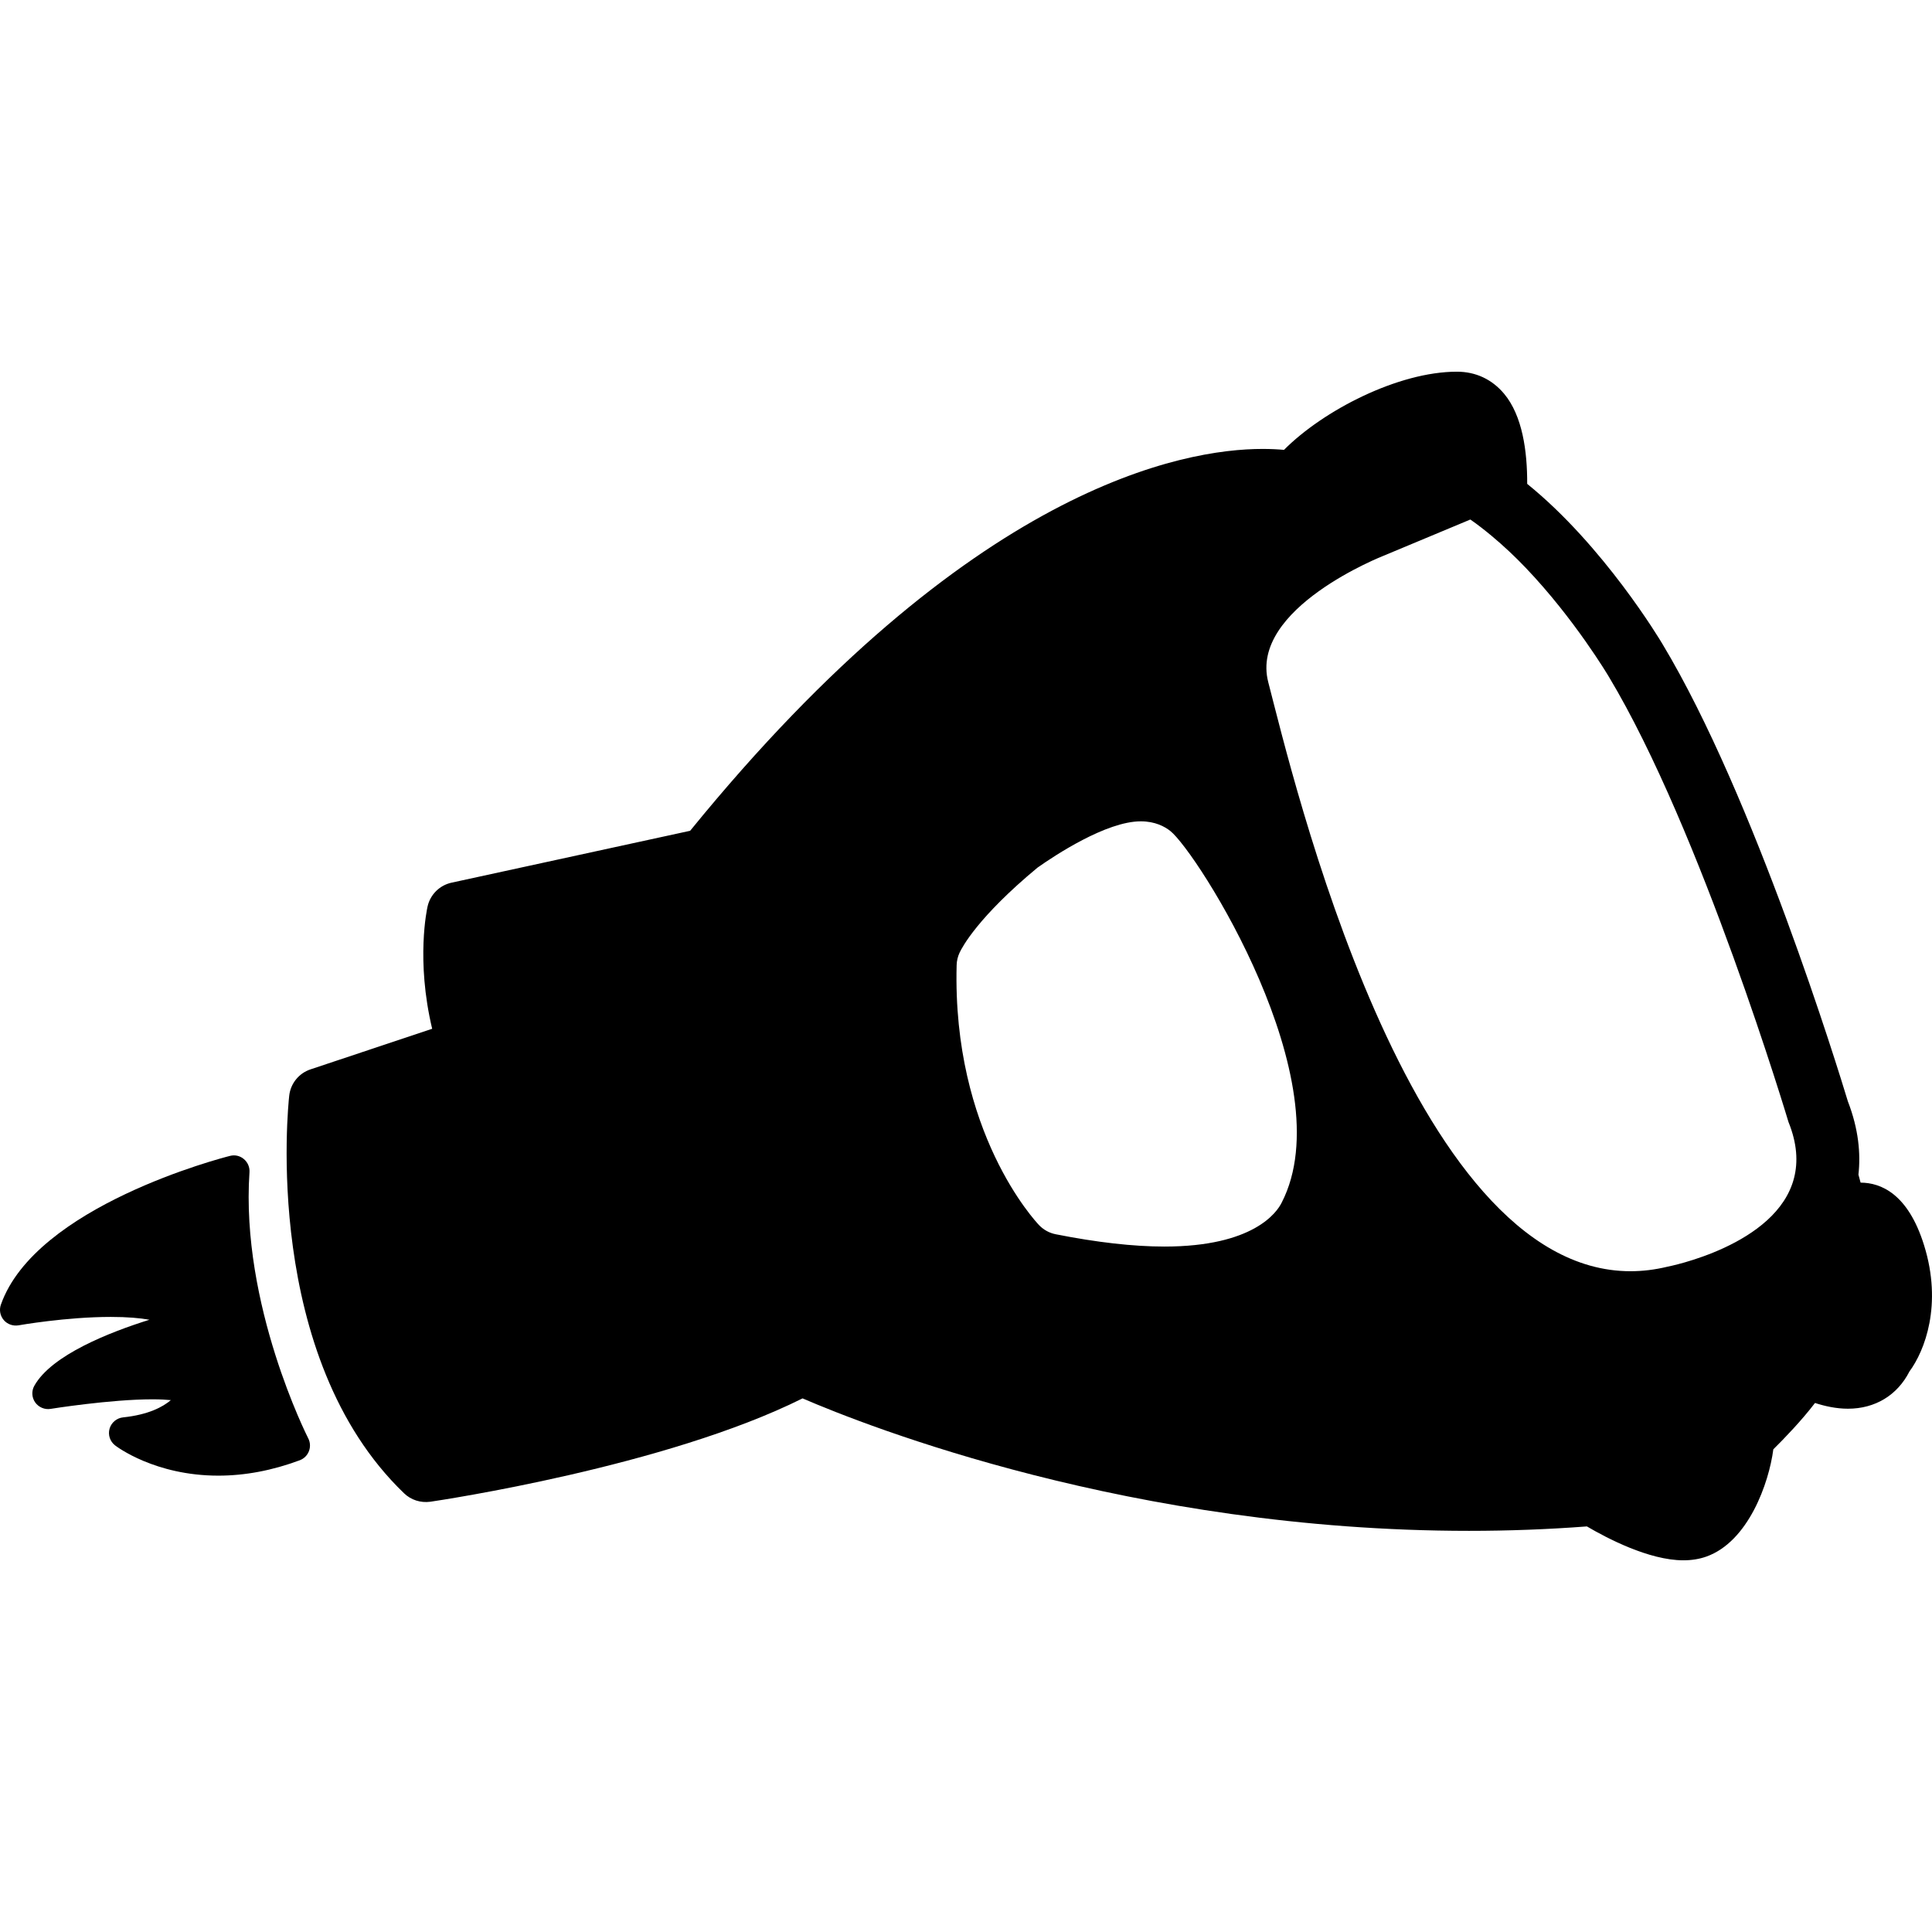 <?xml version="1.0" encoding="iso-8859-1"?>
<!-- Uploaded to: SVG Repo, www.svgrepo.com, Generator: SVG Repo Mixer Tools -->
<!DOCTYPE svg PUBLIC "-//W3C//DTD SVG 1.1//EN" "http://www.w3.org/Graphics/SVG/1.1/DTD/svg11.dtd">
<svg fill="#000000" version="1.1" id="Capa_1" xmlns="http://www.w3.org/2000/svg" xmlns:xlink="http://www.w3.org/1999/xlink" 
	 width="800px" height="800px" viewBox="0 0 588.132 588.132"
	 xml:space="preserve">
<g>
	<g>
		<path d="M566.398,360.013c-0.191-0.707-0.449-1.664-0.659-2.43c0.707-6.377,0.057-13.855-3.213-22.299
			c-2.927-9.668-28.42-92.642-56.429-139.211c-0.717-1.214-17.882-29.921-41.195-48.778c0.038-9.878-1.425-20.741-7.038-27.444
			c-3.682-4.389-8.635-6.703-14.354-6.703c-17.882,0-40.707,11.8-52.642,23.801c-1.798-0.172-3.978-0.287-6.521-0.287
			c-24.078,0-88.96,11.389-174.258,116.242l-72.637,15.797c-3.624,0.793-6.464,3.605-7.287,7.22
			c-0.172,0.746-3.595,16.313,1.396,37.255l-37.035,12.354c-3.539,1.176-6.072,4.303-6.483,8.014
			c-0.354,3.223-8.281,79.492,34.96,121.033c2.123,2.045,5.03,2.973,8.013,2.572c2.993-0.441,71.642-10.682,113.296-31.461
			c19.479,8.404,100.207,40.324,202.898,40.324c12.039,0,24.088-0.449,35.869-1.348c5.995,3.527,18.876,10.318,29.366,10.318
			c2.524,0,4.877-0.383,6.98-1.129c12.795-4.543,19.058-22.348,20.406-32.656c3.299-3.26,8.53-8.674,12.689-14.113
			c2.974,0.975,6.455,1.75,10.031,1.75c8.281,0,15.032-4.113,18.714-11.332c4.666-6.312,10.098-20.33,4.456-38.422
			C580.848,363.371,572.538,360.033,566.398,360.013z M292.107,290.025c0.784-1.692,5.633-10.901,23.726-25.905
			c5.201-3.672,20.922-14.095,31.441-14.095c4.341,0,7.268,1.587,8.96,2.917c8.166,6.417,52.775,76.472,33.946,113.124
			c-1.453,2.994-8.615,13.406-35.706,13.406c-9.438,0-20.578-1.262-33.105-3.748c-1.922-0.373-3.691-1.348-5.039-2.754
			c-1.081-1.129-26.47-28.199-25.112-79.167C291.247,292.502,291.553,291.211,292.107,290.025z M489.707,205.923
			c28.229,46.933,54.736,135.635,54.736,135.635c2.648,6.531,2.936,12.162,1.702,17.012c-5.26,20.645-38.499,27.023-38.499,27.023
			c-3.863,0.938-7.631,1.387-11.303,1.387c-67.588,0-102.998-151.451-110.256-179.278c-5.881-22.539,35.152-38.546,35.152-38.546
			l23.705-9.897l2.649-1.109c2.208,1.521,4.351,3.213,6.464,4.963c3.634,3.022,7.124,6.311,10.385,9.725
			C479.352,188.434,489.707,205.923,489.707,205.923z"/>
		<path d="M75.947,356.839c0.105-1.531-0.536-3.014-1.712-3.998c-1.176-0.994-2.725-1.367-4.236-0.965
			c-2.41,0.602-59.154,15.27-69.73,45.287c-0.564,1.607-0.229,3.385,0.87,4.676c1.1,1.301,2.821,1.885,4.485,1.617
			c0.144-0.029,14.544-2.564,28.104-2.564c5.078,0,8.903,0.346,11.762,0.861c-12.097,3.787-29.759,10.711-35.027,20.072
			c-0.909,1.596-0.813,3.566,0.239,5.078c1.052,1.49,2.897,2.275,4.676,1.988c0.191-0.039,18.264-2.916,31.001-2.916
			c2.438,0,4.265,0.113,5.632,0.248c-2.458,2.084-6.856,4.447-14.544,5.25c-1.941,0.201-3.567,1.568-4.112,3.441
			c-0.536,1.885,0.134,3.893,1.683,5.088c0.488,0.383,12.154,9.209,31.423,9.209c8.128,0,16.466-1.578,24.795-4.686
			c1.281-0.488,2.295-1.482,2.783-2.754c0.497-1.281,0.42-2.697-0.201-3.912C93.638,437.47,73.203,397.193,75.947,356.839z"/>
	</g>
</g>
</svg>